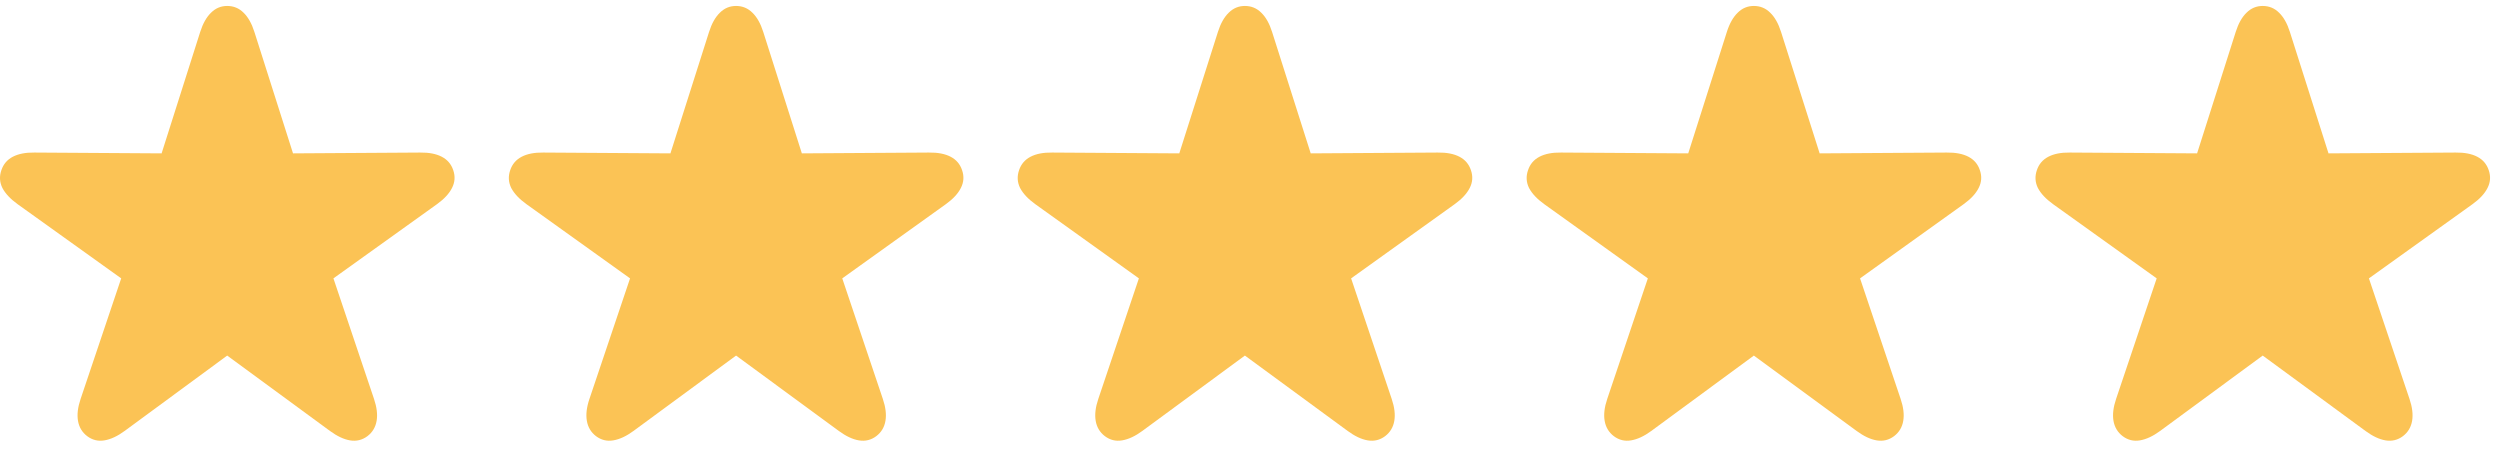 <svg width="92" height="17" viewBox="0 0 92 17" fill="none" xmlns="http://www.w3.org/2000/svg">
<path d="M3.209 16.051C3.022 15.909 2.909 15.72 2.87 15.485C2.831 15.254 2.863 14.987 2.966 14.682L4.46 10.244L0.647 7.513C0.382 7.322 0.196 7.123 0.088 6.917C-0.015 6.706 -0.028 6.488 0.051 6.262C0.125 6.041 0.264 5.877 0.47 5.769C0.677 5.661 0.942 5.609 1.265 5.614L5.947 5.644L7.367 1.176C7.466 0.866 7.598 0.631 7.765 0.469C7.932 0.302 8.13 0.219 8.361 0.219C8.597 0.219 8.798 0.302 8.965 0.469C9.131 0.631 9.264 0.866 9.362 1.176L10.783 5.644L15.457 5.614C15.786 5.609 16.053 5.661 16.259 5.769C16.465 5.877 16.605 6.041 16.679 6.262C16.757 6.488 16.742 6.706 16.634 6.917C16.531 7.123 16.347 7.322 16.082 7.513L12.27 10.244L13.764 14.682C13.867 14.987 13.899 15.254 13.86 15.485C13.82 15.72 13.707 15.909 13.521 16.051C13.329 16.194 13.116 16.245 12.88 16.206C12.65 16.167 12.405 16.051 12.144 15.86L8.361 13.085L4.585 15.86C4.325 16.051 4.077 16.167 3.842 16.206C3.611 16.245 3.4 16.194 3.209 16.051Z" fill="#FBC355"/>
<path d="M21.934 16.051C21.748 15.909 21.635 15.72 21.596 15.485C21.556 15.254 21.588 14.987 21.691 14.682L23.186 10.244L19.373 7.513C19.108 7.322 18.921 7.123 18.813 6.917C18.71 6.706 18.698 6.488 18.776 6.262C18.85 6.041 18.99 5.877 19.196 5.769C19.402 5.661 19.667 5.609 19.991 5.614L24.672 5.644L26.093 1.176C26.191 0.866 26.324 0.631 26.49 0.469C26.657 0.302 26.856 0.219 27.087 0.219C27.322 0.219 27.523 0.302 27.69 0.469C27.857 0.631 27.99 0.866 28.088 1.176L29.508 5.644L34.182 5.614C34.511 5.609 34.779 5.661 34.985 5.769C35.191 5.877 35.331 6.041 35.404 6.262C35.483 6.488 35.468 6.706 35.36 6.917C35.257 7.123 35.073 7.322 34.808 7.513L30.995 10.244L32.489 14.682C32.592 14.987 32.624 15.254 32.585 15.485C32.546 15.72 32.433 15.909 32.246 16.051C32.055 16.194 31.842 16.245 31.606 16.206C31.375 16.167 31.13 16.051 30.87 15.86L27.087 13.085L23.311 15.86C23.051 16.051 22.803 16.167 22.567 16.206C22.337 16.245 22.126 16.194 21.934 16.051Z" fill="#FBC355"/>
<path d="M40.66 16.051C40.473 15.909 40.361 15.72 40.321 15.485C40.282 15.254 40.314 14.987 40.417 14.682L41.911 10.244L38.098 7.513C37.833 7.322 37.647 7.123 37.539 6.917C37.436 6.706 37.424 6.488 37.502 6.262C37.576 6.041 37.716 5.877 37.922 5.769C38.128 5.661 38.393 5.609 38.717 5.614L43.398 5.644L44.819 1.176C44.917 0.866 45.049 0.631 45.216 0.469C45.383 0.302 45.582 0.219 45.812 0.219C46.048 0.219 46.249 0.302 46.416 0.469C46.583 0.631 46.715 0.866 46.813 1.176L48.234 5.644L52.908 5.614C53.237 5.609 53.504 5.661 53.71 5.769C53.916 5.877 54.056 6.041 54.13 6.262C54.208 6.488 54.194 6.706 54.086 6.917C53.983 7.123 53.798 7.322 53.533 7.513L49.721 10.244L51.215 14.682C51.318 14.987 51.35 15.254 51.311 15.485C51.271 15.72 51.158 15.909 50.972 16.051C50.781 16.194 50.567 16.245 50.332 16.206C50.101 16.167 49.856 16.051 49.596 15.86L45.812 13.085L42.036 15.86C41.776 16.051 41.528 16.167 41.293 16.206C41.062 16.245 40.851 16.194 40.66 16.051Z" fill="#FBC355"/>
<path d="M59.389 16.051C59.203 15.909 59.09 15.72 59.051 15.485C59.011 15.254 59.043 14.987 59.146 14.682L60.641 10.244L56.828 7.513C56.563 7.322 56.376 7.123 56.268 6.917C56.165 6.706 56.153 6.488 56.232 6.262C56.305 6.041 56.445 5.877 56.651 5.769C56.857 5.661 57.122 5.609 57.446 5.614L62.127 5.644L63.548 1.176C63.646 0.866 63.779 0.631 63.946 0.469C64.112 0.302 64.311 0.219 64.542 0.219C64.777 0.219 64.978 0.302 65.145 0.469C65.312 0.631 65.445 0.866 65.543 1.176L66.963 5.644L71.637 5.614C71.966 5.609 72.234 5.661 72.44 5.769C72.646 5.877 72.786 6.041 72.859 6.262C72.938 6.488 72.923 6.706 72.815 6.917C72.712 7.123 72.528 7.322 72.263 7.513L68.45 10.244L69.944 14.682C70.047 14.987 70.079 15.254 70.04 15.485C70.001 15.72 69.888 15.909 69.701 16.051C69.51 16.194 69.297 16.245 69.061 16.206C68.831 16.167 68.585 16.051 68.325 15.86L64.542 13.085L60.766 15.86C60.506 16.051 60.258 16.167 60.022 16.206C59.792 16.245 59.581 16.194 59.389 16.051Z" fill="#FBC355"/>
<path d="M78.115 16.051C77.928 15.909 77.816 15.72 77.776 15.485C77.737 15.254 77.769 14.987 77.872 14.682L79.366 10.244L75.553 7.513C75.288 7.322 75.102 7.123 74.994 6.917C74.891 6.706 74.879 6.488 74.957 6.262C75.031 6.041 75.171 5.877 75.377 5.769C75.583 5.661 75.848 5.609 76.172 5.614L80.853 5.644L82.274 1.176C82.372 0.866 82.504 0.631 82.671 0.469C82.838 0.302 83.037 0.219 83.267 0.219C83.503 0.219 83.704 0.302 83.871 0.469C84.038 0.631 84.17 0.866 84.268 1.176L85.689 5.644L90.363 5.614C90.692 5.609 90.959 5.661 91.165 5.769C91.371 5.877 91.511 6.041 91.585 6.262C91.663 6.488 91.649 6.706 91.541 6.917C91.438 7.123 91.254 7.322 90.989 7.513L87.176 10.244L88.67 14.682C88.773 14.987 88.805 15.254 88.766 15.485C88.726 15.72 88.614 15.909 88.427 16.051C88.236 16.194 88.022 16.245 87.787 16.206C87.556 16.167 87.311 16.051 87.051 15.86L83.267 13.085L79.491 15.86C79.231 16.051 78.983 16.167 78.748 16.206C78.517 16.245 78.306 16.194 78.115 16.051Z" fill="#FBC355"/>
</svg>
